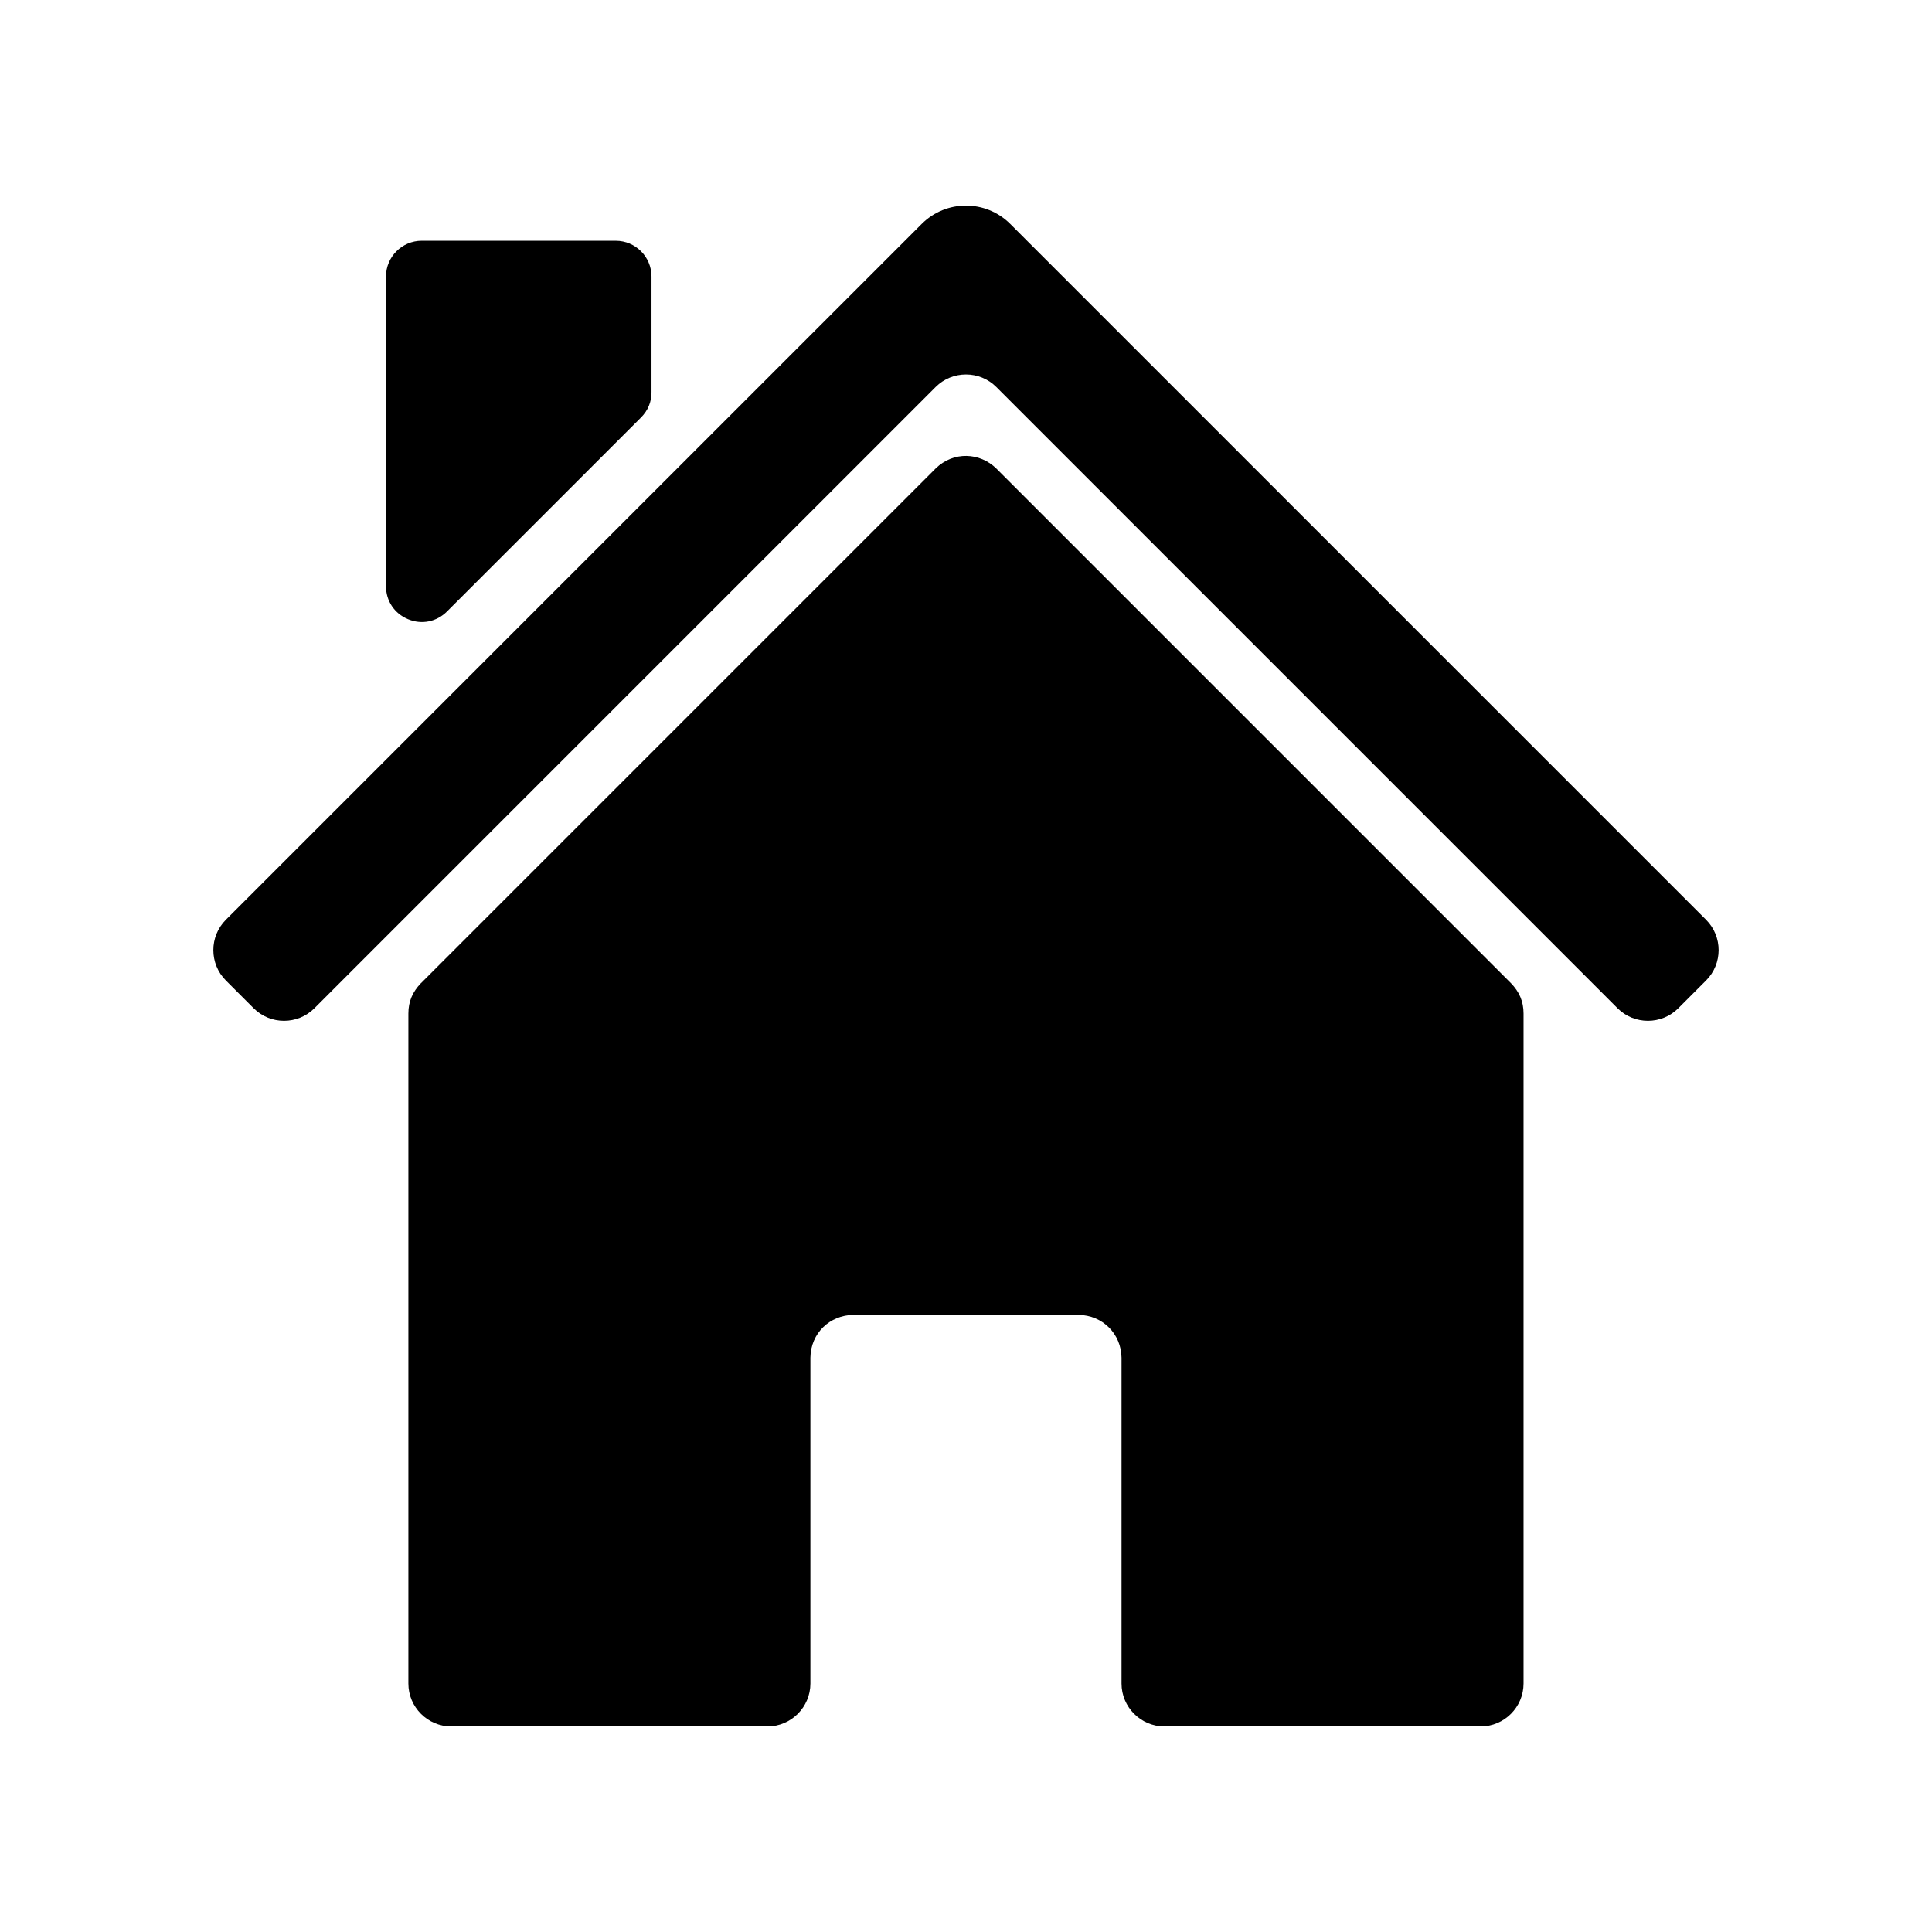 <?xml version="1.0" encoding="UTF-8"?>
<!-- Uploaded to: ICON Repo, www.svgrepo.com, Generator: ICON Repo Mixer Tools -->
<svg fill="#000000" width="800px" height="800px" version="1.1" viewBox="144 144 512 512" xmlns="http://www.w3.org/2000/svg">
 <path d="m255.56 404.55 136.39-136.39c4.731-4.641 11.734-4.262 16.086 0l136.39 136.39c2.199 2.281 3.332 4.793 3.332 8.043v177.56c0 6.262-5.113 11.375-11.375 11.375h-83.789c-6.266 0-11.375-5.113-11.375-11.375v-86.316c-0.082-6.367-5.019-11.293-11.375-11.375h-59.703c-6.203 0.082-11.293 4.793-11.375 11.375v86.316c0 6.262-5.113 11.375-11.375 11.375h-83.797c-6.262 0-11.367-5.113-11.367-11.375v-177.56c0-3.238 1.121-5.742 3.324-8.043zm0.203-196.75h51.414c5.223 0 9.477 4.258 9.477 9.473v30.656c0 2.606-0.934 4.848-2.769 6.699l-51.414 51.406c-2.769 2.769-6.715 3.559-10.328 2.059-3.621-1.5-5.852-4.844-5.852-8.754v-82.07c0-5.215 4.258-9.473 9.473-9.473zm-51.906 179.95 184.41-184.41c6.473-6.473 16.973-6.473 23.453 0l184.41 184.41c4.434 4.426 4.434 11.652 0 16.078l-7.367 7.375c-4.426 4.426-11.656 4.426-16.086 0l-164.64-164.64c-4.434-4.434-11.656-4.434-16.086 0l-164.64 164.64c-4.426 4.426-11.652 4.426-16.078 0l-7.375-7.375c-4.426-4.426-4.426-11.652 0-16.078z" fill-rule="evenodd"/>
</svg>